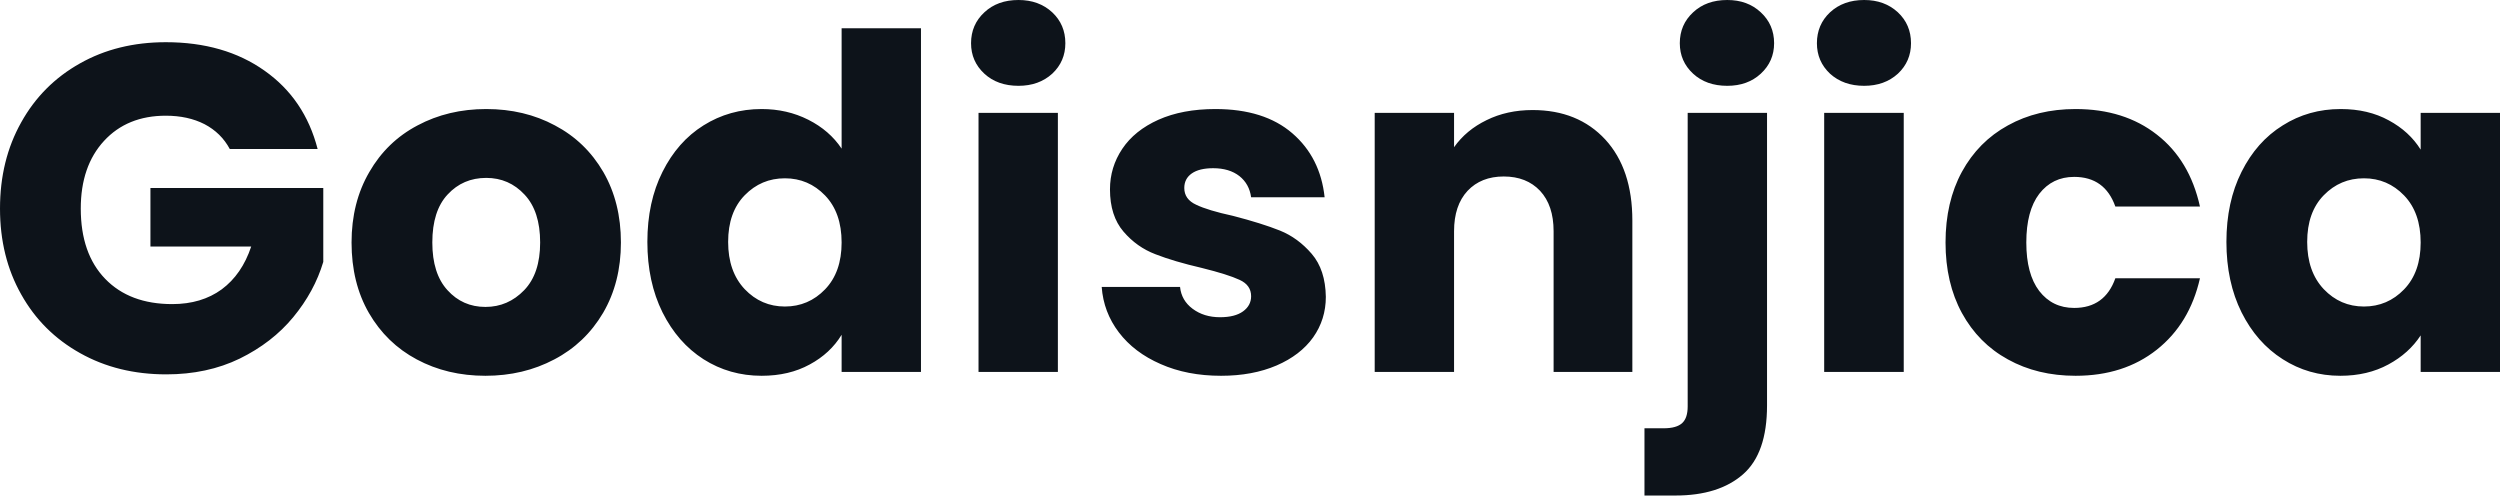<svg fill="#0D131A" viewBox="0 0 123.809 24.541" height="100%" width="100%" xmlns="http://www.w3.org/2000/svg"><path preserveAspectRatio="none" d="M15.73 7.38L11.38 7.38Q10.95 6.58 10.13 6.15Q9.31 5.73 8.21 5.73L8.21 5.73Q6.30 5.73 5.15 6.98Q4.00 8.23 4.00 10.33L4.00 10.33Q4.00 12.56 5.21 13.81Q6.42 15.06 8.53 15.06L8.53 15.06Q9.98 15.06 10.98 14.33Q11.98 13.59 12.44 12.21L12.44 12.21L7.45 12.21L7.45 9.31L16.01 9.31L16.01 12.97Q15.57 14.44 14.52 15.71Q13.48 16.97 11.87 17.76Q10.26 18.54 8.23 18.54L8.23 18.54Q5.84 18.54 3.97 17.49Q2.09 16.44 1.05 14.58Q0 12.72 0 10.33L0 10.33Q0 7.93 1.05 6.06Q2.09 4.19 3.96 3.14Q5.82 2.09 8.21 2.09L8.21 2.09Q11.11 2.09 13.10 3.50Q15.09 4.90 15.73 7.38L15.73 7.38ZM24.04 18.61Q22.15 18.61 20.64 17.80Q19.14 17.00 18.27 15.50Q17.41 14.01 17.41 12.01L17.41 12.01Q17.41 10.03 18.29 8.52Q19.16 7.01 20.68 6.21Q22.20 5.40 24.08 5.40L24.08 5.40Q25.97 5.40 27.48 6.21Q29.00 7.01 29.88 8.52Q30.75 10.03 30.75 12.01L30.75 12.01Q30.75 13.98 29.87 15.49Q28.98 17.00 27.45 17.80Q25.92 18.61 24.04 18.61L24.04 18.61ZM24.04 15.20Q25.16 15.20 25.96 14.37Q26.75 13.55 26.75 12.01L26.75 12.01Q26.75 10.46 25.98 9.64Q25.21 8.81 24.08 8.81L24.08 8.81Q22.93 8.81 22.17 9.63Q21.41 10.44 21.41 12.01L21.41 12.01Q21.41 13.55 22.16 14.37Q22.91 15.20 24.04 15.20L24.04 15.20ZM32.06 11.98Q32.06 10.00 32.81 8.51Q33.56 7.01 34.84 6.21Q36.13 5.40 37.72 5.40L37.72 5.40Q38.98 5.40 40.03 5.93Q41.08 6.46 41.68 7.36L41.68 7.36L41.68 1.40L45.61 1.40L45.61 18.42L41.68 18.42L41.68 16.58Q41.12 17.50 40.10 18.05Q39.08 18.61 37.72 18.61L37.72 18.61Q36.13 18.61 34.84 17.79Q33.56 16.97 32.81 15.47Q32.06 13.96 32.06 11.98L32.06 11.98ZM41.68 12.01Q41.68 10.53 40.86 9.68Q40.04 8.83 38.87 8.83L38.87 8.83Q37.70 8.83 36.88 9.67Q36.06 10.51 36.06 11.98L36.06 11.98Q36.06 13.45 36.88 14.32Q37.70 15.18 38.87 15.18L38.87 15.18Q40.04 15.18 40.86 14.33Q41.68 13.48 41.68 12.01L41.68 12.01ZM50.44 4.25Q49.40 4.25 48.75 3.65Q48.09 3.04 48.09 2.14L48.09 2.14Q48.09 1.22 48.75 0.61Q49.40 0 50.44 0L50.44 0Q51.45 0 52.11 0.61Q52.76 1.22 52.76 2.14L52.76 2.14Q52.76 3.04 52.11 3.65Q51.45 4.25 50.44 4.25L50.44 4.25ZM48.46 5.59L52.39 5.59L52.39 18.42L48.46 18.42L48.46 5.59ZM60.47 18.61Q58.79 18.61 57.48 18.03Q56.17 17.46 55.41 16.46Q54.65 15.46 54.56 14.21L54.56 14.21L58.44 14.21Q58.51 14.88 59.06 15.29Q59.62 15.71 60.42 15.71L60.42 15.71Q61.16 15.71 61.56 15.42Q61.96 15.13 61.96 14.67L61.96 14.67Q61.96 14.12 61.39 13.86Q60.81 13.59 59.52 13.27L59.52 13.27Q58.14 12.95 57.22 12.59Q56.30 12.24 55.64 11.47Q54.97 10.69 54.97 9.38L54.97 9.38Q54.97 8.28 55.58 7.37Q56.19 6.46 57.37 5.93Q58.56 5.40 60.19 5.40L60.19 5.40Q62.61 5.40 64.00 6.60Q65.39 7.80 65.60 9.77L65.60 9.77L61.96 9.77Q61.87 9.11 61.38 8.72Q60.88 8.33 60.08 8.33L60.08 8.33Q59.39 8.33 59.02 8.59Q58.65 8.85 58.65 9.31L58.65 9.31Q58.65 9.87 59.24 10.14Q59.82 10.42 61.06 10.69L61.06 10.69Q62.49 11.06 63.39 11.42Q64.28 11.78 64.96 12.57Q65.64 13.36 65.66 14.70L65.66 14.70Q65.66 15.82 65.03 16.71Q64.40 17.59 63.22 18.10Q62.03 18.61 60.47 18.61L60.47 18.61ZM75.90 5.45Q78.15 5.45 79.50 6.91Q80.84 8.37 80.84 10.92L80.84 10.92L80.84 18.42L76.94 18.42L76.94 11.45Q76.94 10.17 76.27 9.45Q75.60 8.74 74.47 8.74L74.47 8.74Q73.35 8.74 72.68 9.45Q72.01 10.17 72.01 11.45L72.01 11.45L72.01 18.42L68.08 18.42L68.08 5.59L72.01 5.59L72.01 7.29Q72.61 6.44 73.62 5.95Q74.63 5.45 75.90 5.45L75.90 5.45ZM85.54 4.25Q84.50 4.25 83.85 3.65Q83.19 3.04 83.19 2.14L83.19 2.14Q83.19 1.22 83.85 0.61Q84.50 0 85.54 0L85.54 0Q86.55 0 87.20 0.61Q87.86 1.22 87.86 2.14L87.86 2.14Q87.86 3.04 87.20 3.65Q86.55 4.25 85.54 4.25L85.54 4.25ZM87.51 5.59L87.51 20.08Q87.51 22.45 86.32 23.49Q85.12 24.54 82.98 24.54L82.98 24.54L81.44 24.54L81.44 21.21L82.39 21.21Q83.03 21.21 83.31 20.95Q83.58 20.70 83.58 20.13L83.58 20.13L83.58 5.59L87.51 5.59ZM92.32 4.25Q91.29 4.25 90.63 3.65Q89.98 3.04 89.98 2.14L89.98 2.14Q89.98 1.22 90.63 0.61Q91.29 0 92.32 0L92.32 0Q93.33 0 93.99 0.61Q94.64 1.22 94.64 2.14L94.64 2.14Q94.64 3.04 93.99 3.65Q93.33 4.25 92.32 4.25L92.32 4.25ZM90.34 5.59L94.28 5.59L94.28 18.42L90.34 18.42L90.34 5.59ZM96.35 12.01Q96.35 10.00 97.16 8.51Q97.98 7.01 99.44 6.21Q100.90 5.40 102.79 5.40L102.79 5.40Q105.20 5.40 106.82 6.67Q108.44 7.93 108.95 10.23L108.95 10.23L104.76 10.23Q104.24 8.76 102.72 8.76L102.72 8.76Q101.64 8.76 100.99 9.60Q100.35 10.44 100.35 12.01L100.35 12.01Q100.35 13.57 100.99 14.41Q101.64 15.25 102.72 15.25L102.72 15.25Q104.24 15.25 104.76 13.78L104.76 13.78L108.95 13.78Q108.44 16.03 106.81 17.32Q105.18 18.61 102.79 18.61L102.79 18.61Q100.90 18.61 99.44 17.80Q97.98 17.00 97.16 15.50Q96.35 14.01 96.35 12.01L96.35 12.01ZM110.26 11.98Q110.26 10.00 111.01 8.51Q111.76 7.01 113.05 6.21Q114.33 5.40 115.92 5.40L115.92 5.40Q117.28 5.40 118.30 5.96Q119.32 6.51 119.88 7.41L119.88 7.41L119.88 5.59L123.81 5.59L123.81 18.42L119.88 18.42L119.88 16.61Q119.30 17.50 118.28 18.05Q117.25 18.61 115.90 18.61L115.90 18.61Q114.33 18.61 113.05 17.79Q111.76 16.97 111.01 15.47Q110.26 13.96 110.26 11.98L110.26 11.98ZM119.88 12.01Q119.88 10.53 119.06 9.68Q118.24 8.83 117.07 8.83L117.07 8.83Q115.90 8.83 115.08 9.67Q114.26 10.51 114.26 11.98L114.26 11.98Q114.26 13.45 115.08 14.32Q115.90 15.18 117.07 15.18L117.07 15.18Q118.24 15.18 119.06 14.33Q119.88 13.48 119.88 12.01L119.88 12.01Z"></path></svg>